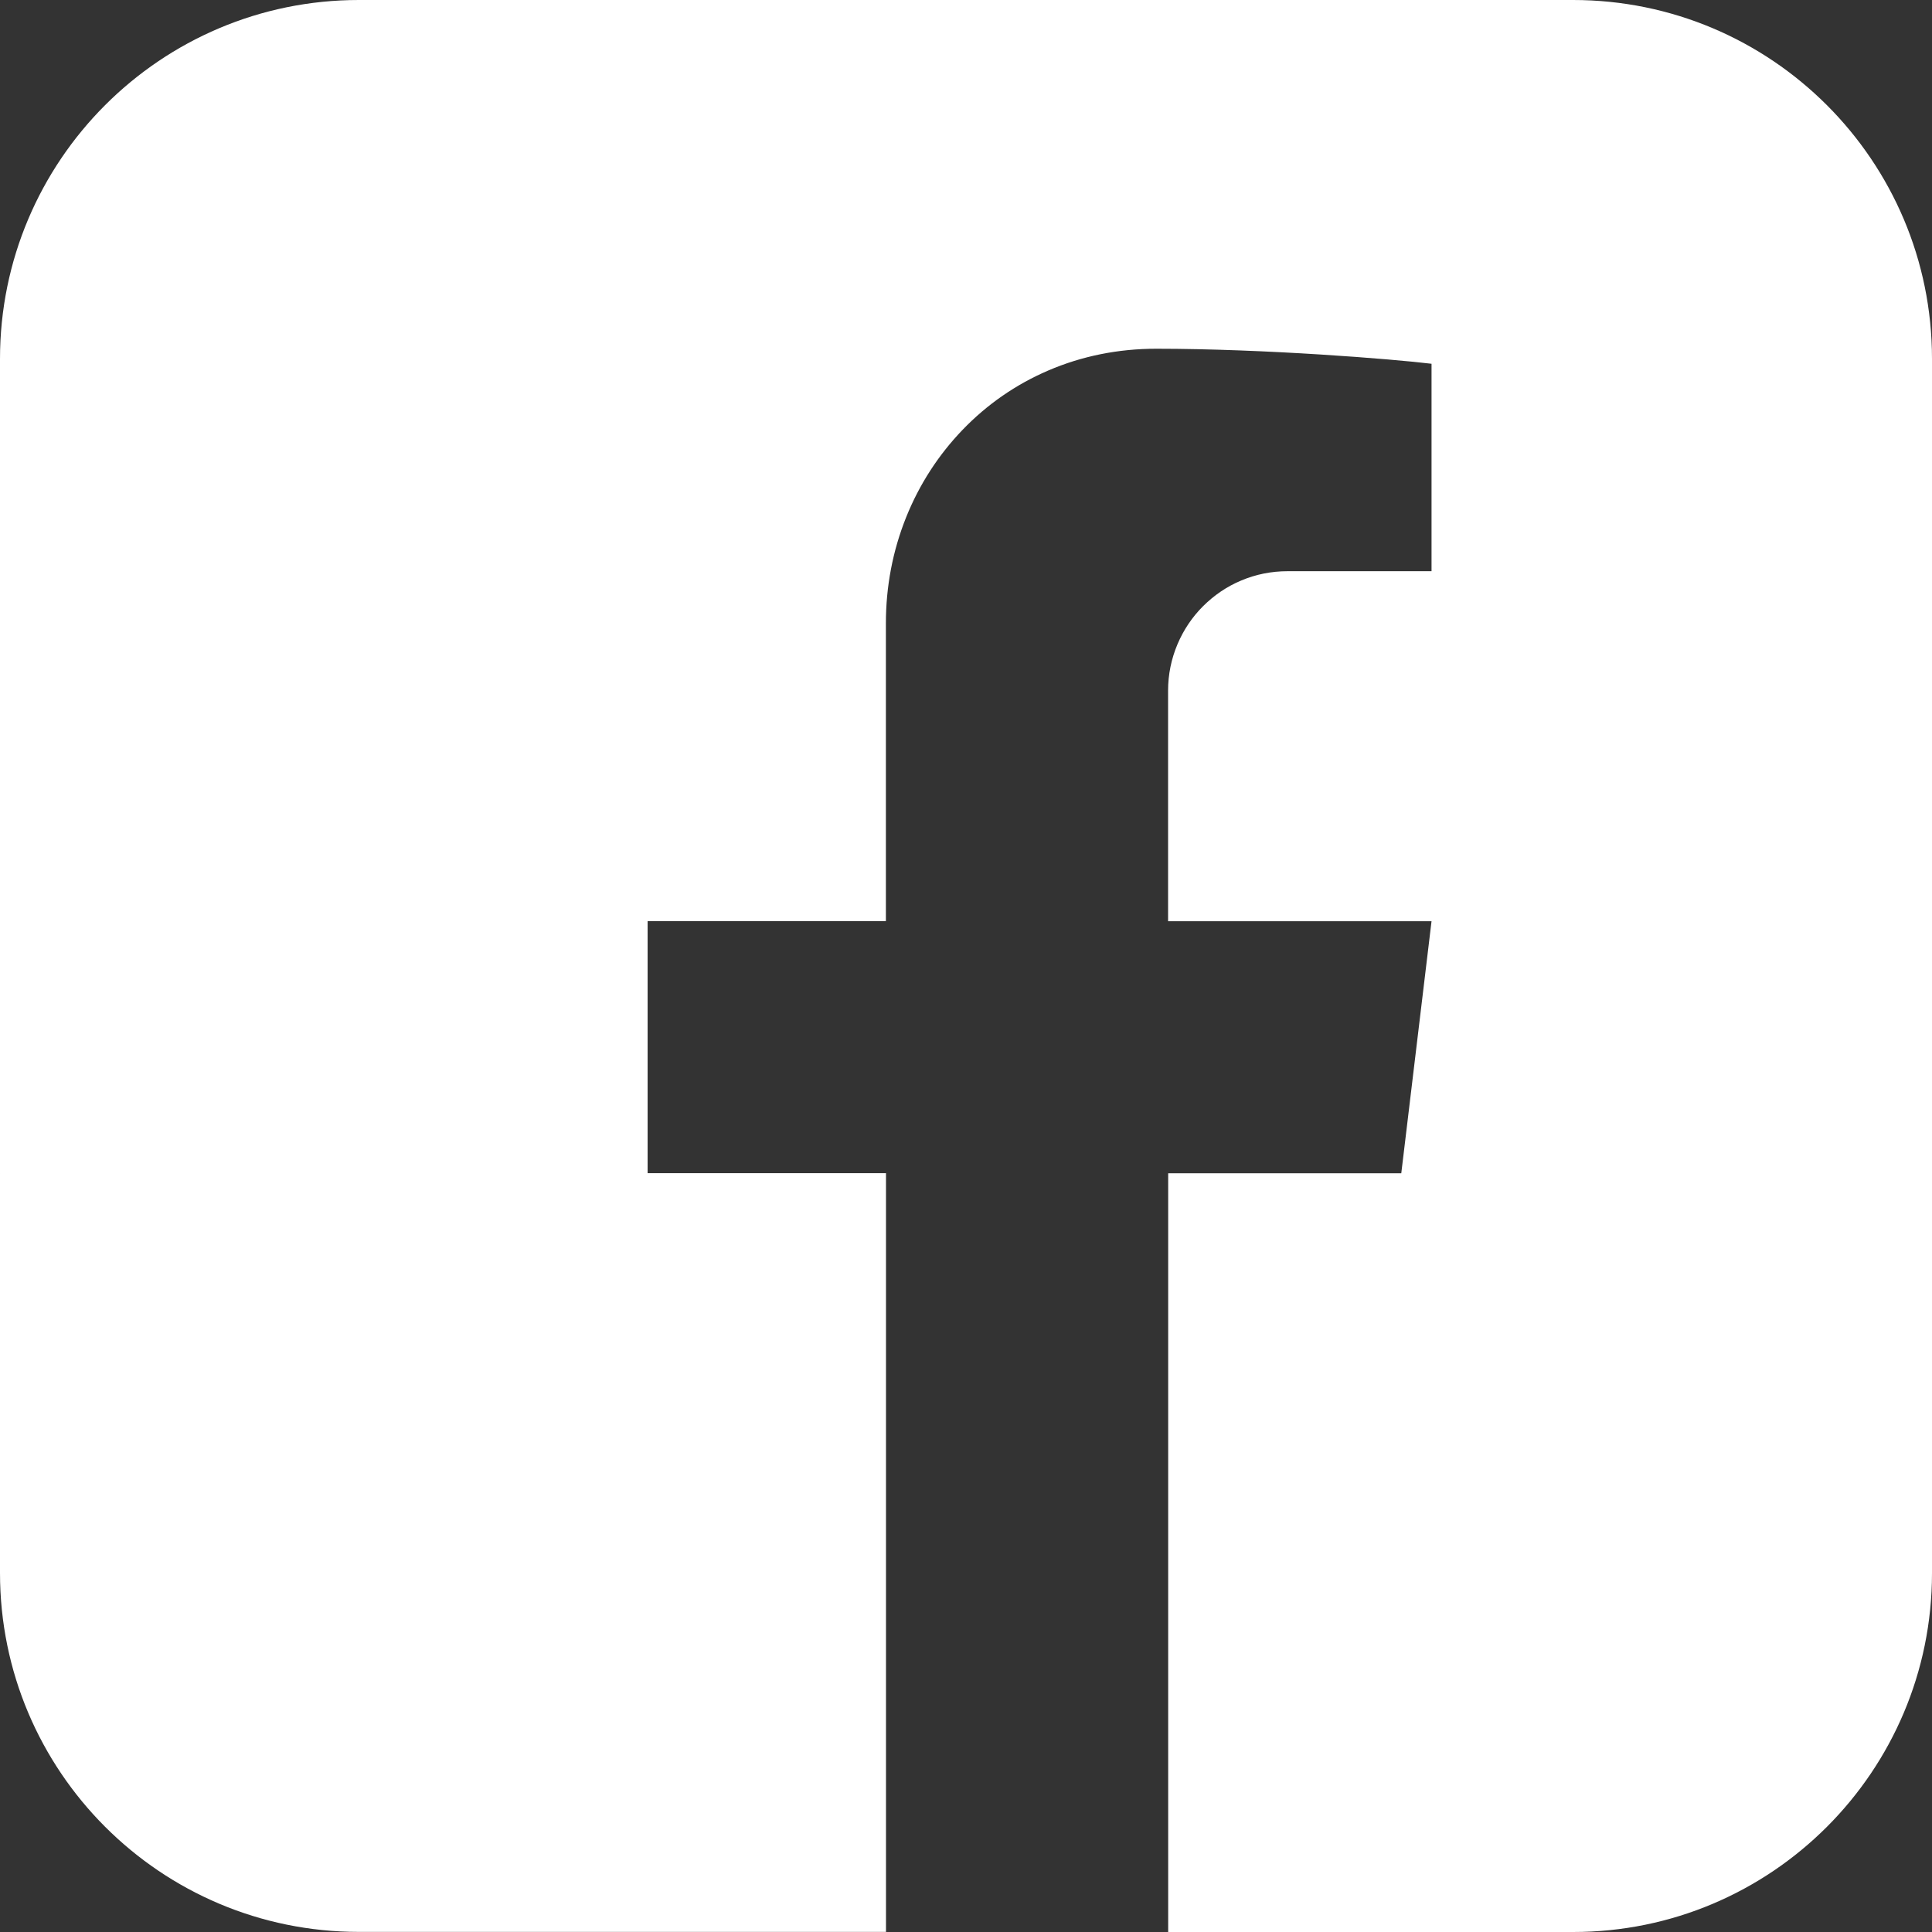 <?xml version="1.0" encoding="UTF-8"?><svg id="Ebene_1" xmlns="http://www.w3.org/2000/svg" viewBox="0 0 198 198"><rect x="0" y="0" width="198" height="198" fill="#333333" stroke="none"/><defs><style>.cls-1{fill:#fff;}</style></defs><path class="cls-1" d="m198,36.78v124.44c0,20.31-16.47,36.78-36.78,36.78h-41.5v-77.76h23.89l3.1-25.83h-27v-23.63c0-1.65.33-3.26.97-4.77.62-1.46,1.5-2.77,2.62-3.89,1.13-1.12,2.43-2.01,3.89-2.62,1.51-.64,3.11-.96,4.77-.96h14.75v-21.26c-3.94-.48-17.08-1.54-28.21-1.54-3.9,0-7.63.75-11.09,2.24-3.3,1.42-6.25,3.46-8.76,6.07-2.48,2.58-4.43,5.59-5.78,8.95-1.38,3.44-2.08,7.1-2.08,10.88v30.52h-24.42v25.83h24.43v77.76h-54.02c-20.32,0-36.78-16.47-36.78-36.78V36.78C0,16.47,16.47,0,36.78,0h124.43C181.53,0,198,16.47,198,36.78Z"/></svg>